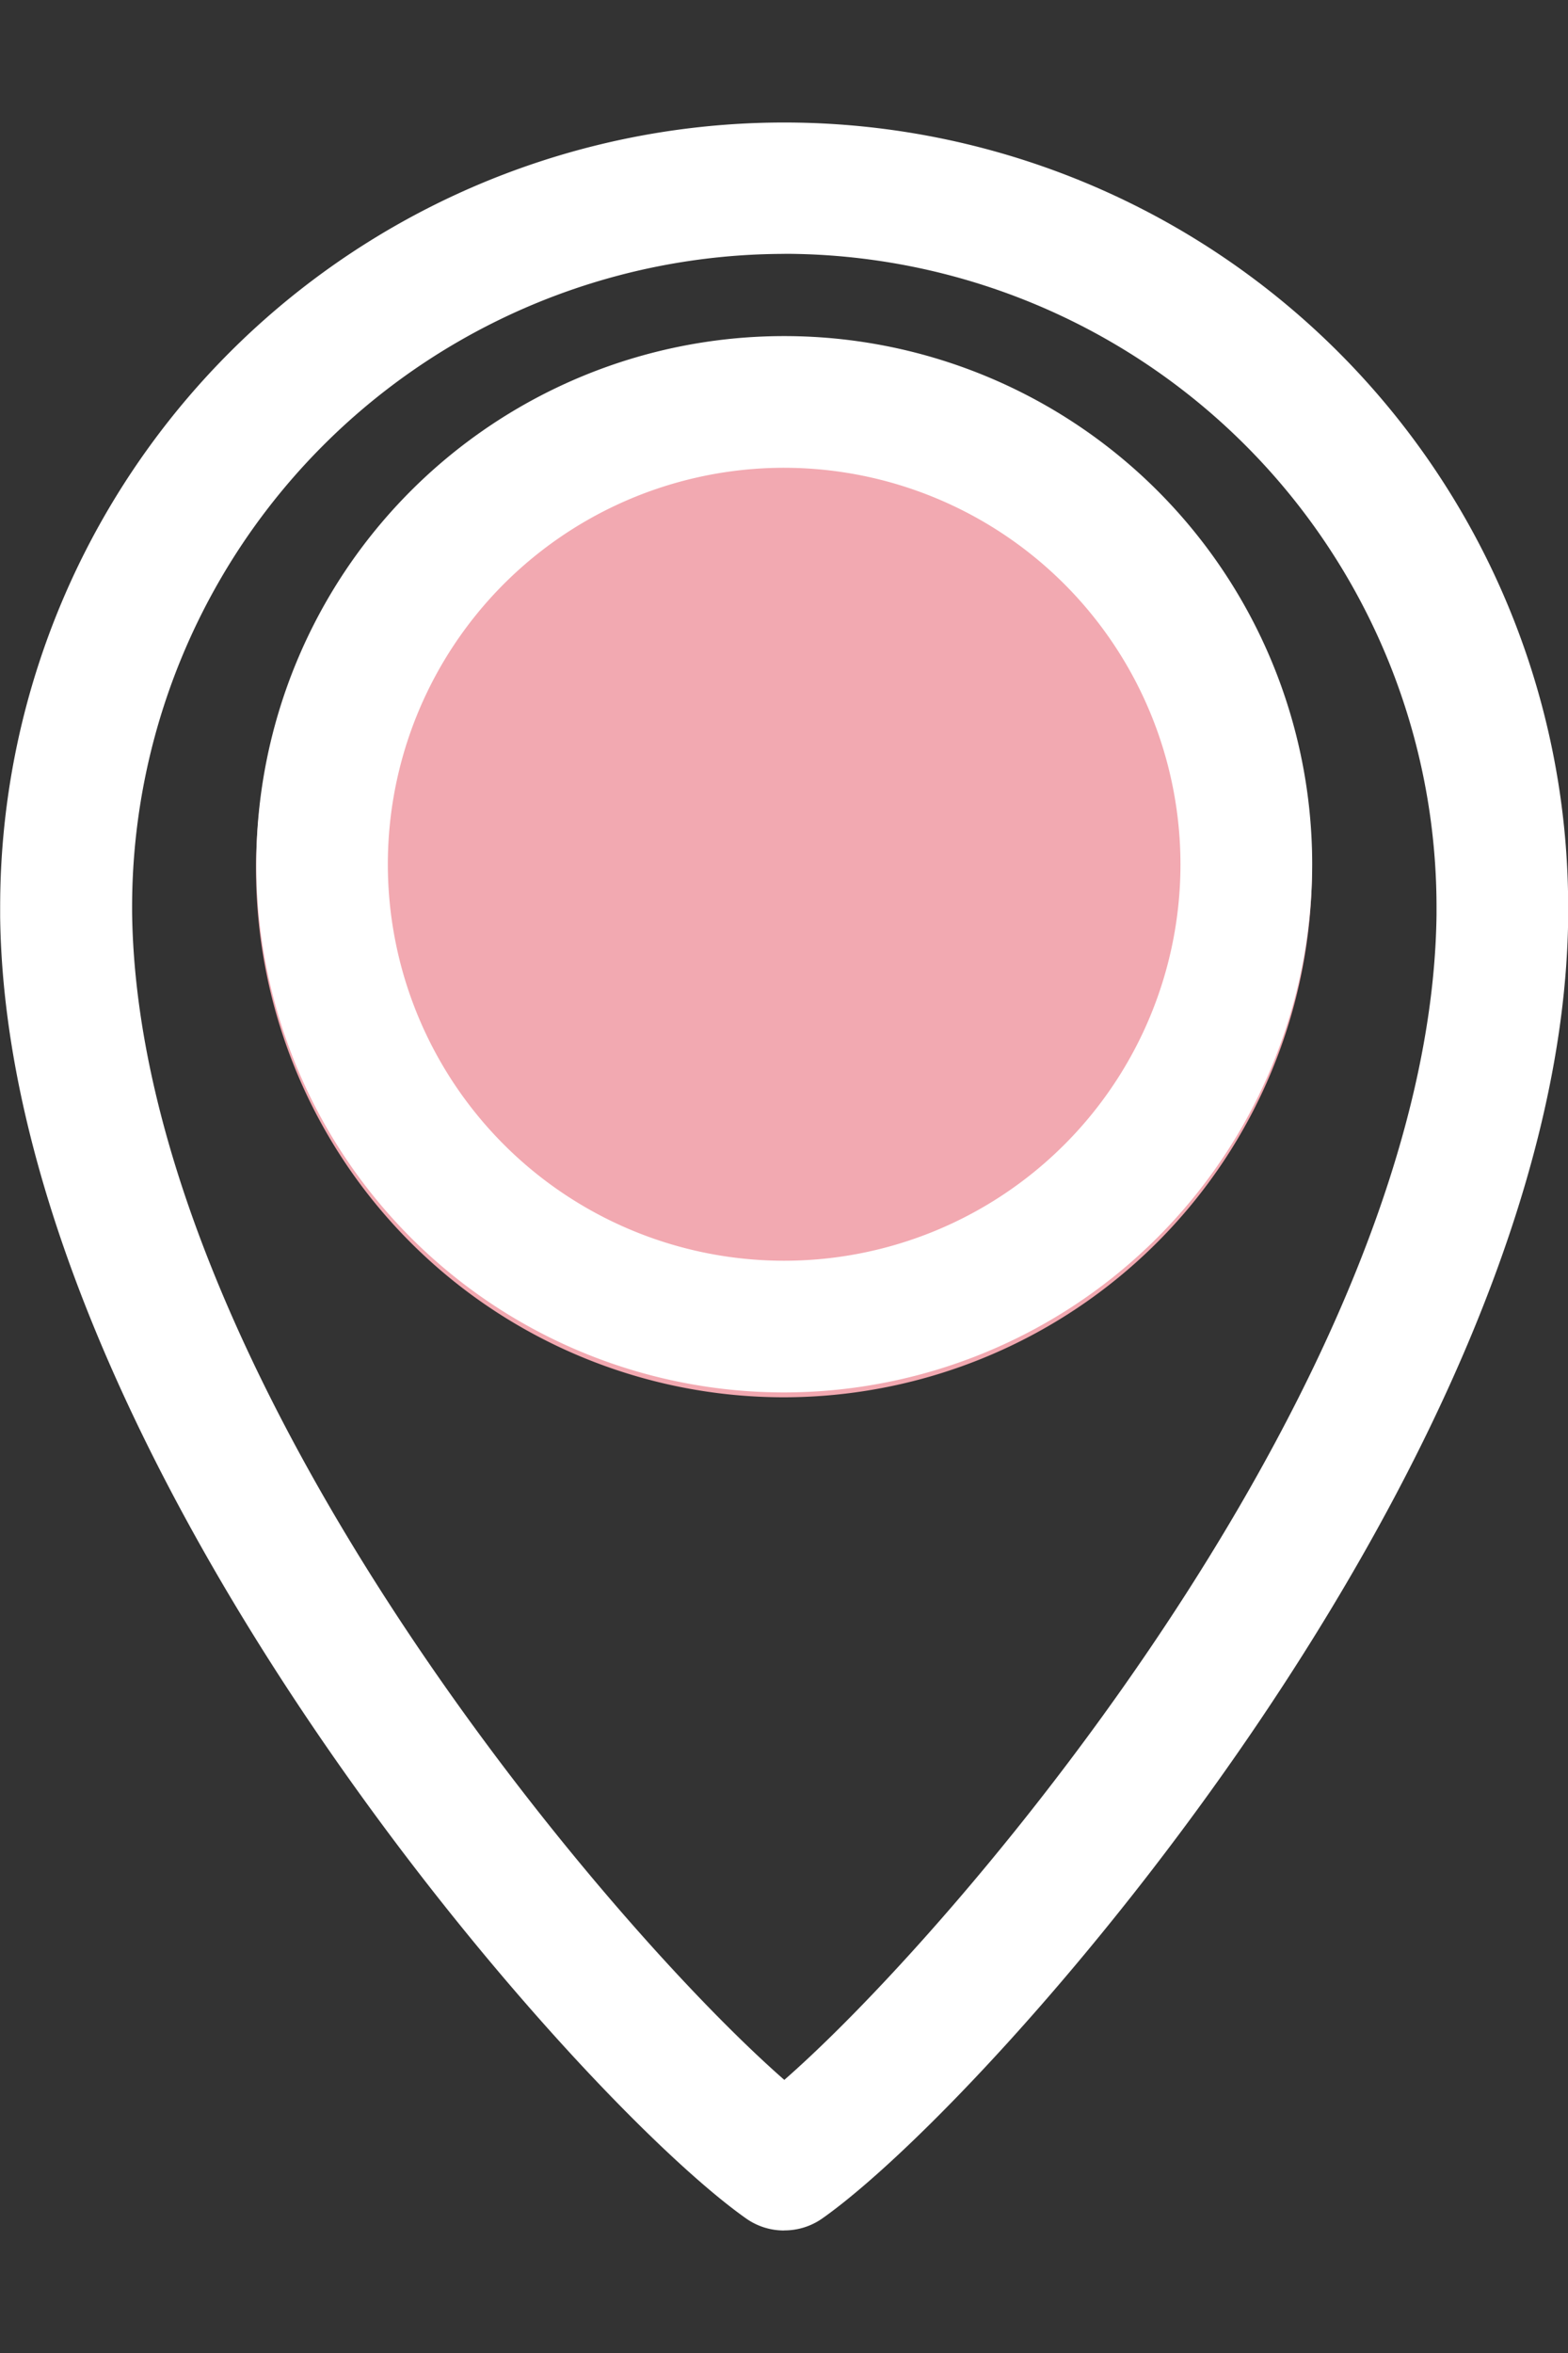 <svg xmlns="http://www.w3.org/2000/svg" xmlns:xlink="http://www.w3.org/1999/xlink" width="20" height="30" viewBox="0 0 20 30">
  <rect x="0" y="0" width="20" height="30" fill="#333333" stroke="none"/>
  <defs>
    <clipPath id="clip-sec_search_icon-area_hover">
      <rect width="20" height="30"/>
    </clipPath>
  </defs>
  <g id="sec_search_icon-area_hover" clip-path="url(#clip-sec_search_icon-area_hover)">
    <g id="グループ_1160" data-name="グループ 1160" transform="translate(-72.14 -59.438)">
      <path id="パス_1951" data-name="パス 1951" d="M206.155,118.687a6.734,6.734,0,1,1,6.734-6.734,6.741,6.741,0,0,1-6.734,6.734" transform="translate(-124.015 -41.434)" fill="#f2a9b1"/>
      <path id="パス_1952" data-name="パス 1952" d="M203.588,127.222a.835.835,0,0,1-.483-.153c-2.187-1.539-9.428-9.722-9.515-16.593,0-.024,0-.076,0-.13a10,10,0,0,1,20,0c0,.052,0,.1,0,.153-.086,6.847-7.327,15.03-9.513,16.569a.839.839,0,0,1-.484.153m0-25.2a8.329,8.329,0,0,0-8.32,8.32v.079c.074,5.851,6.017,12.869,8.319,14.882,2.3-2.013,8.245-9.03,8.319-14.853l0-.109a8.329,8.329,0,0,0-8.32-8.32m0,14.517a6.734,6.734,0,1,1,6.734-6.734,6.741,6.741,0,0,1-6.734,6.734m0-11.789a5.055,5.055,0,1,0,5.054,5.055,5.06,5.06,0,0,0-5.054-5.055" transform="translate(-121.448 -39.346)" fill="#fff"/>
    </g>
  </g>
</svg>
